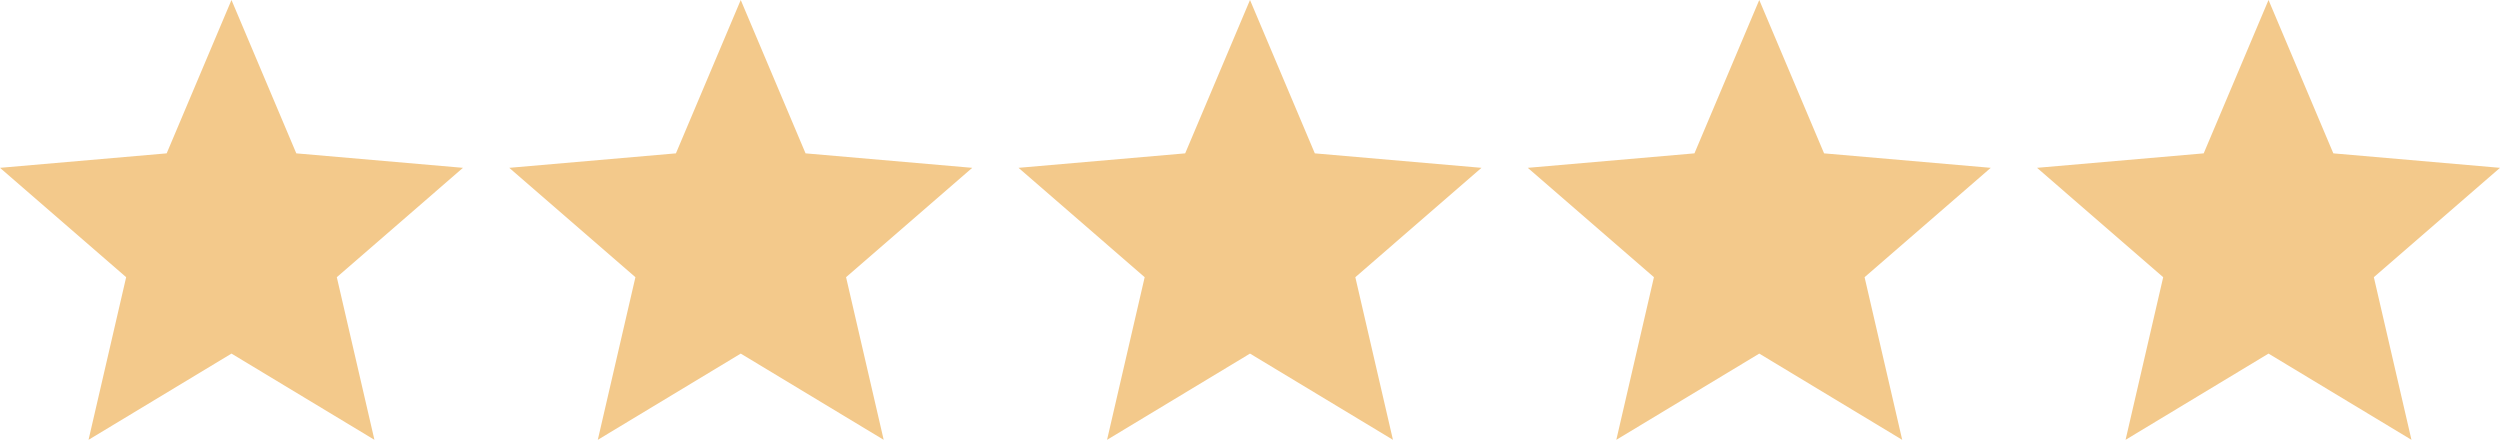 <svg xmlns="http://www.w3.org/2000/svg" width="108" height="19" viewBox="0 0 108 19" fill="none"><path d="M3.825 19L5.45 11.975L0 7.25L7.2 6.625L10 0L12.8 6.625L20 7.25L14.55 11.975L16.175 19L10 15.275L3.825 19Z" fill="#F3C98B"></path><path d="M25.825 19L27.45 11.975L22 7.25L29.2 6.625L32 0L34.8 6.625L42 7.25L36.55 11.975L38.175 19L32 15.275L25.825 19Z" fill="#F3C98B"></path><path d="M47.825 19L49.45 11.975L44 7.25L51.2 6.625L54 0L56.8 6.625L64 7.25L58.55 11.975L60.175 19L54 15.275L47.825 19Z" fill="#F3C98B"></path><path d="M69.825 19L71.45 11.975L66 7.25L73.2 6.625L76 0L78.8 6.625L86 7.25L80.55 11.975L82.175 19L76 15.275L69.825 19Z" fill="#F3C98B"></path><path d="M91.825 19L93.45 11.975L88 7.25L95.2 6.625L98 0L100.8 6.625L108 7.25L102.55 11.975L104.175 19L98 15.275L91.825 19Z" fill="#F3C98B"></path></svg>